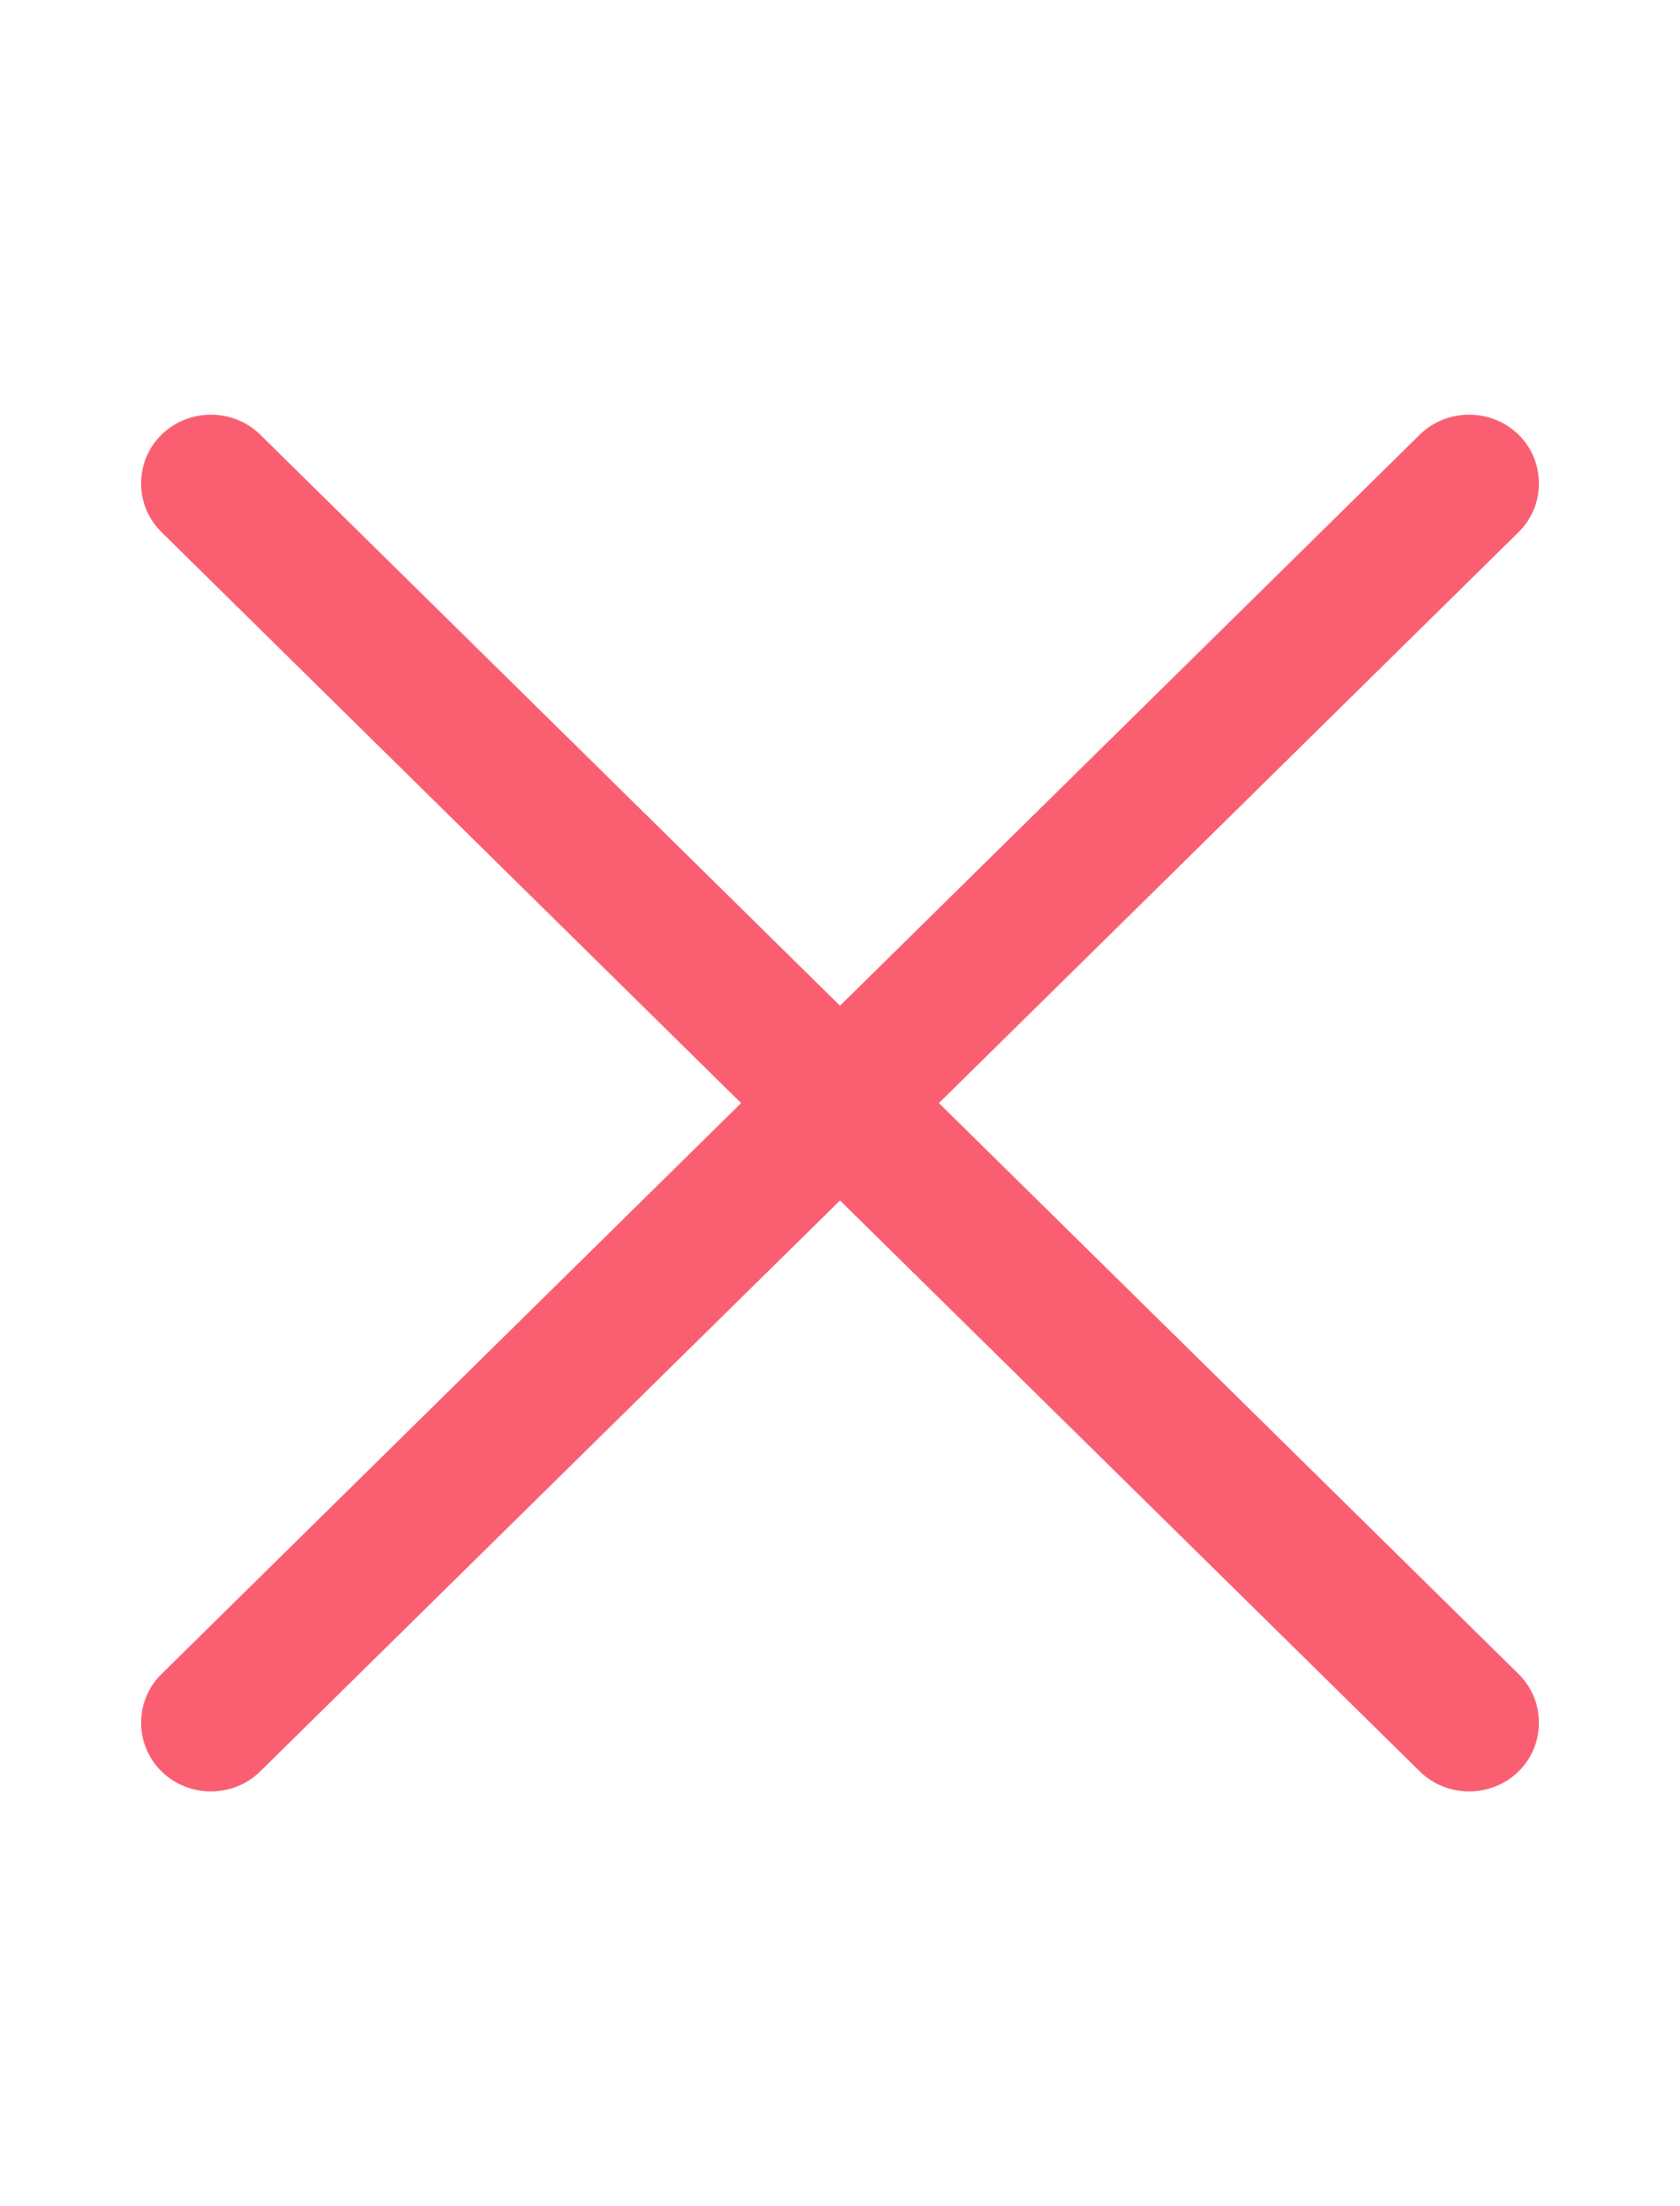 <svg width="16" height="21" viewBox="0 0 16 21" fill="none" xmlns="http://www.w3.org/2000/svg">
<path d="M13.521 16.861C13.779 17.116 14.204 17.116 14.463 16.861C14.721 16.607 14.721 16.189 14.463 15.935L8.942 10.5L14.463 5.065C14.721 4.811 14.721 4.393 14.463 4.138C14.204 3.884 13.779 3.884 13.521 4.138L8 9.573L2.479 4.138C2.221 3.884 1.796 3.884 1.538 4.138C1.279 4.393 1.279 4.811 1.538 5.065L7.058 10.5L1.538 15.935C1.279 16.189 1.279 16.607 1.538 16.861C1.796 17.116 2.221 17.116 2.479 16.861L8 11.427L13.521 16.861Z" fill="#FA5F71"/>
</svg>
